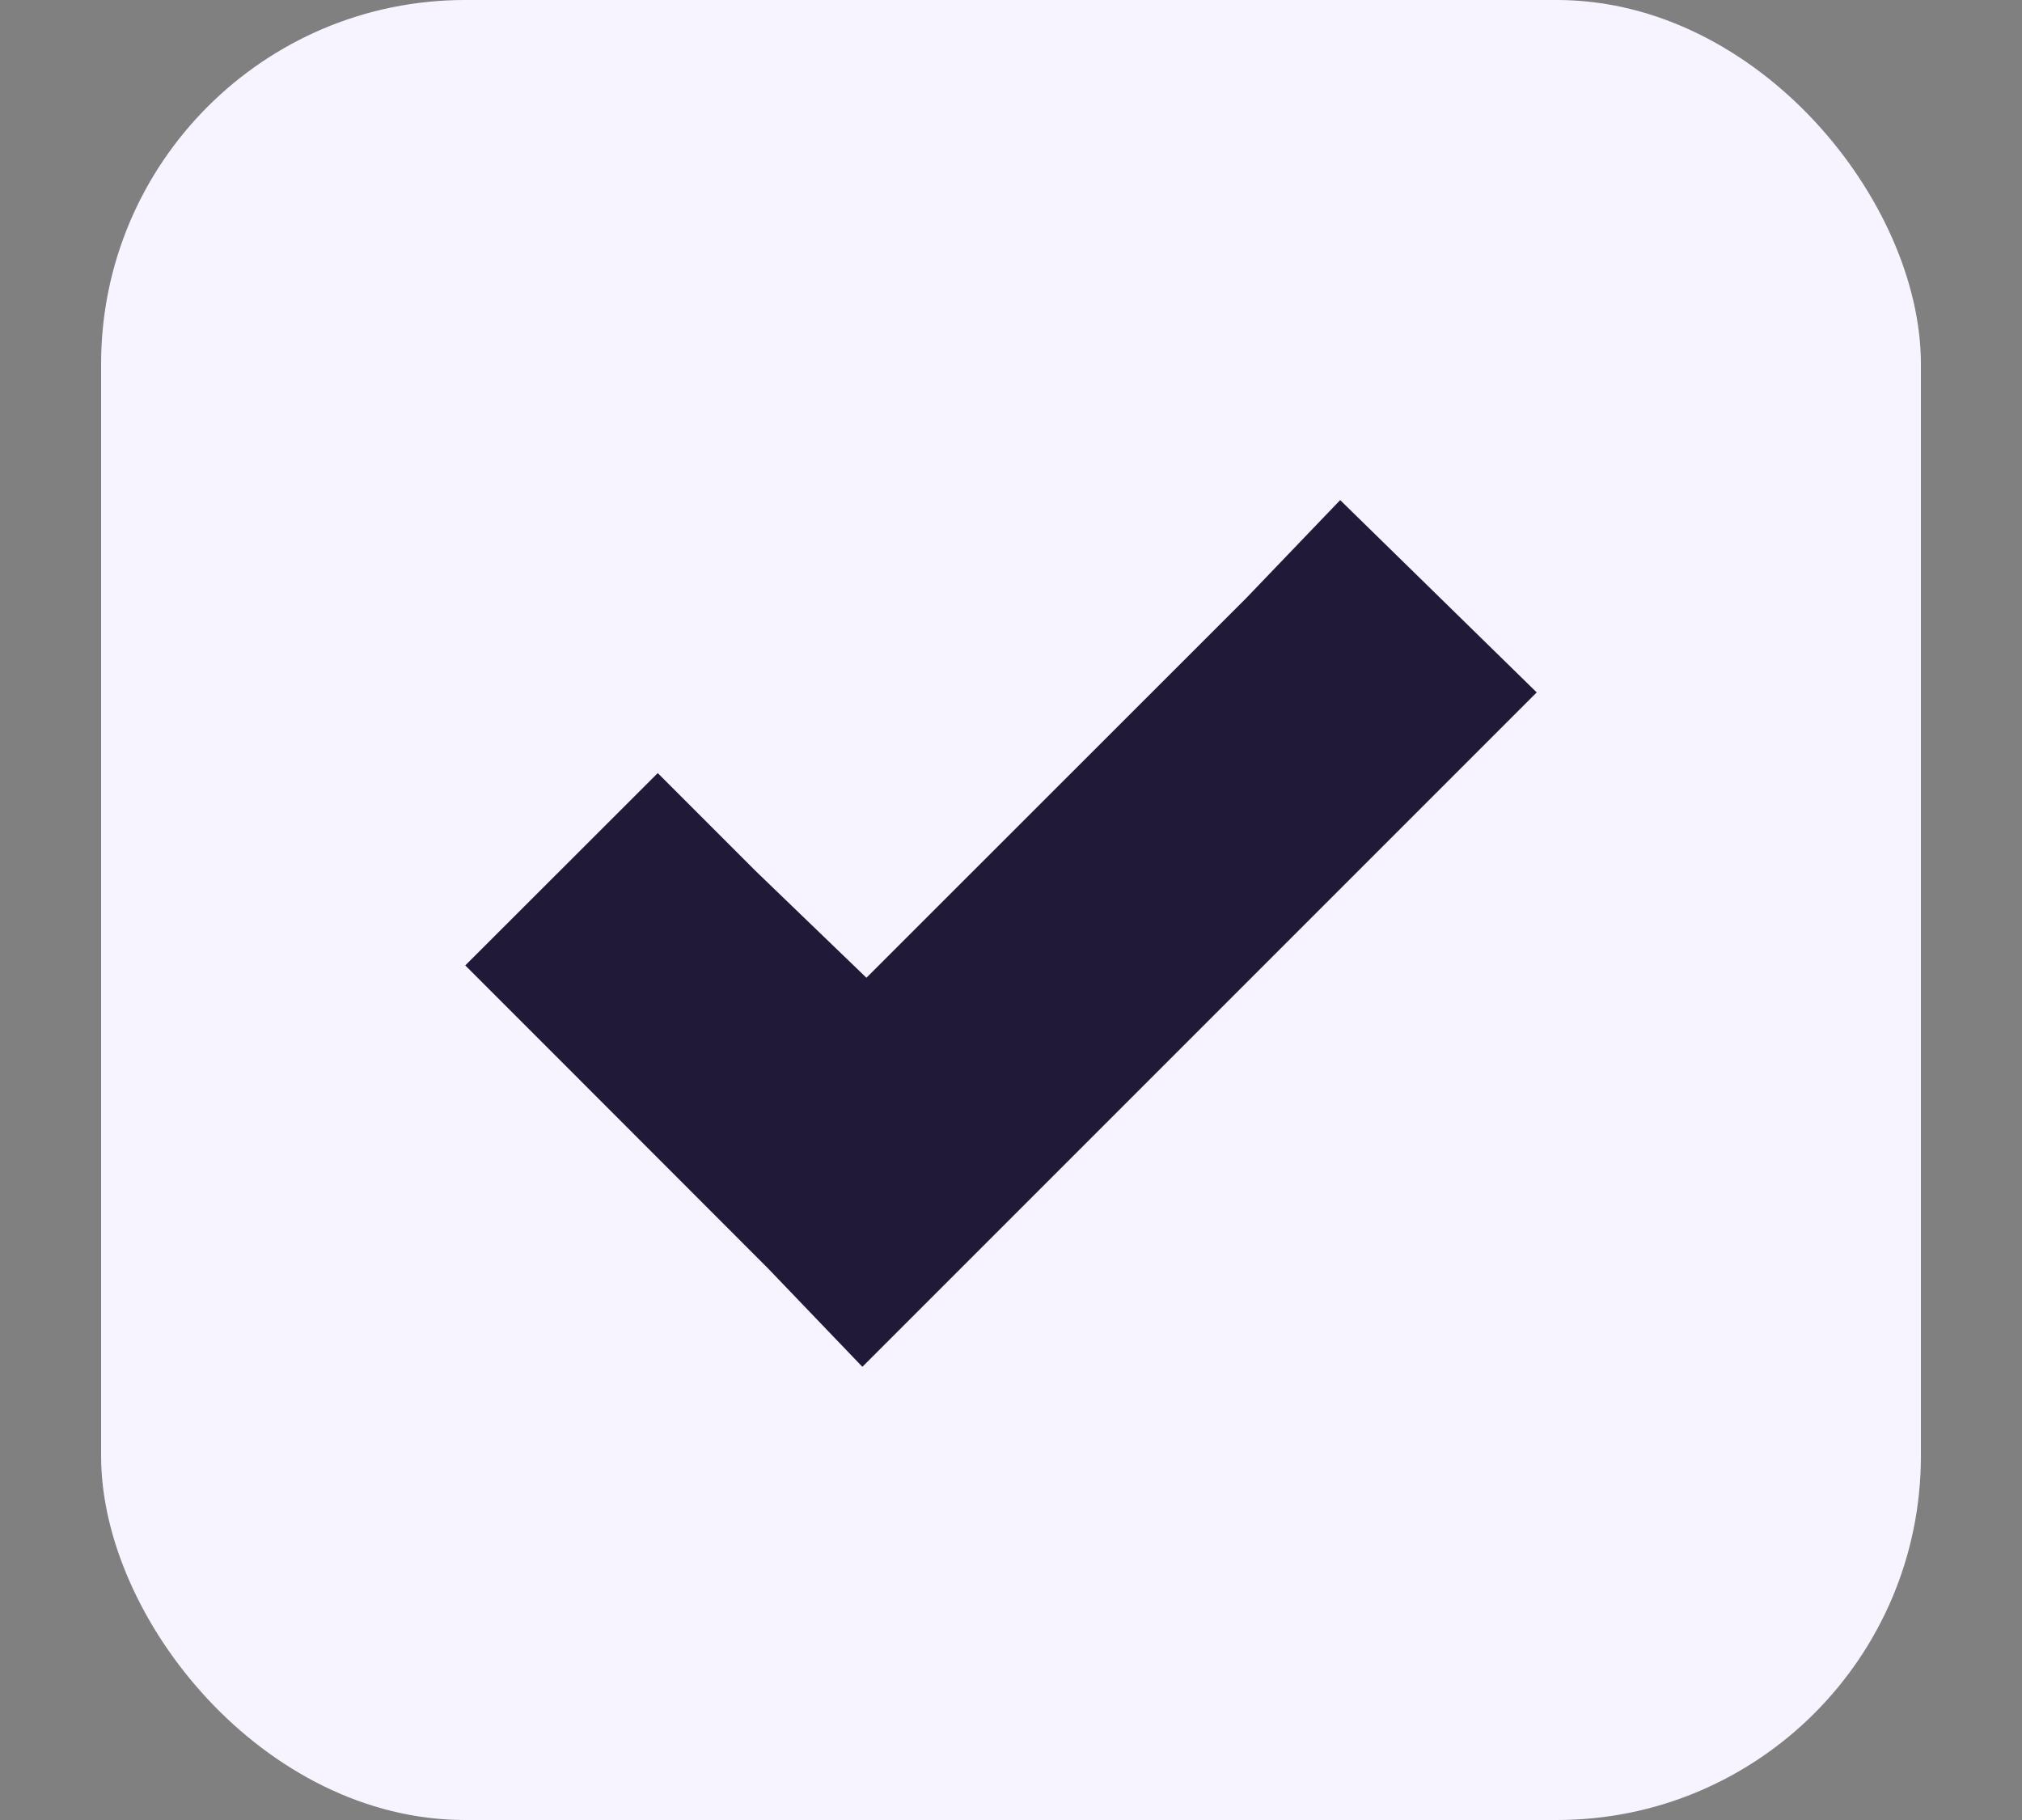 <?xml version="1.0" encoding="UTF-8"?> <svg xmlns="http://www.w3.org/2000/svg" width="10" height="9" viewBox="0 0 10 9" fill="none"><rect x="0" y="0" width="10" height="9" fill="#808080" stroke="none"/><rect x="0.5" width="9" height="9" rx="1.8" fill="#F7F4FF"></rect><g clip-path="url(#clip0_382_6588)"><path d="M6.628 2.473L6.162 2.959L4.285 4.835L3.739 4.309L3.253 3.823L2.301 4.774L2.787 5.26L3.799 6.273L4.265 6.759L4.751 6.273L7.114 3.91L7.6 3.424L6.628 2.473Z" fill="#201937"></path></g><defs><clipPath id="clip0_382_6588"><rect width="5.4" height="5.4" fill="white" transform="translate(2.301 1.799)"></rect></clipPath></defs></svg> 